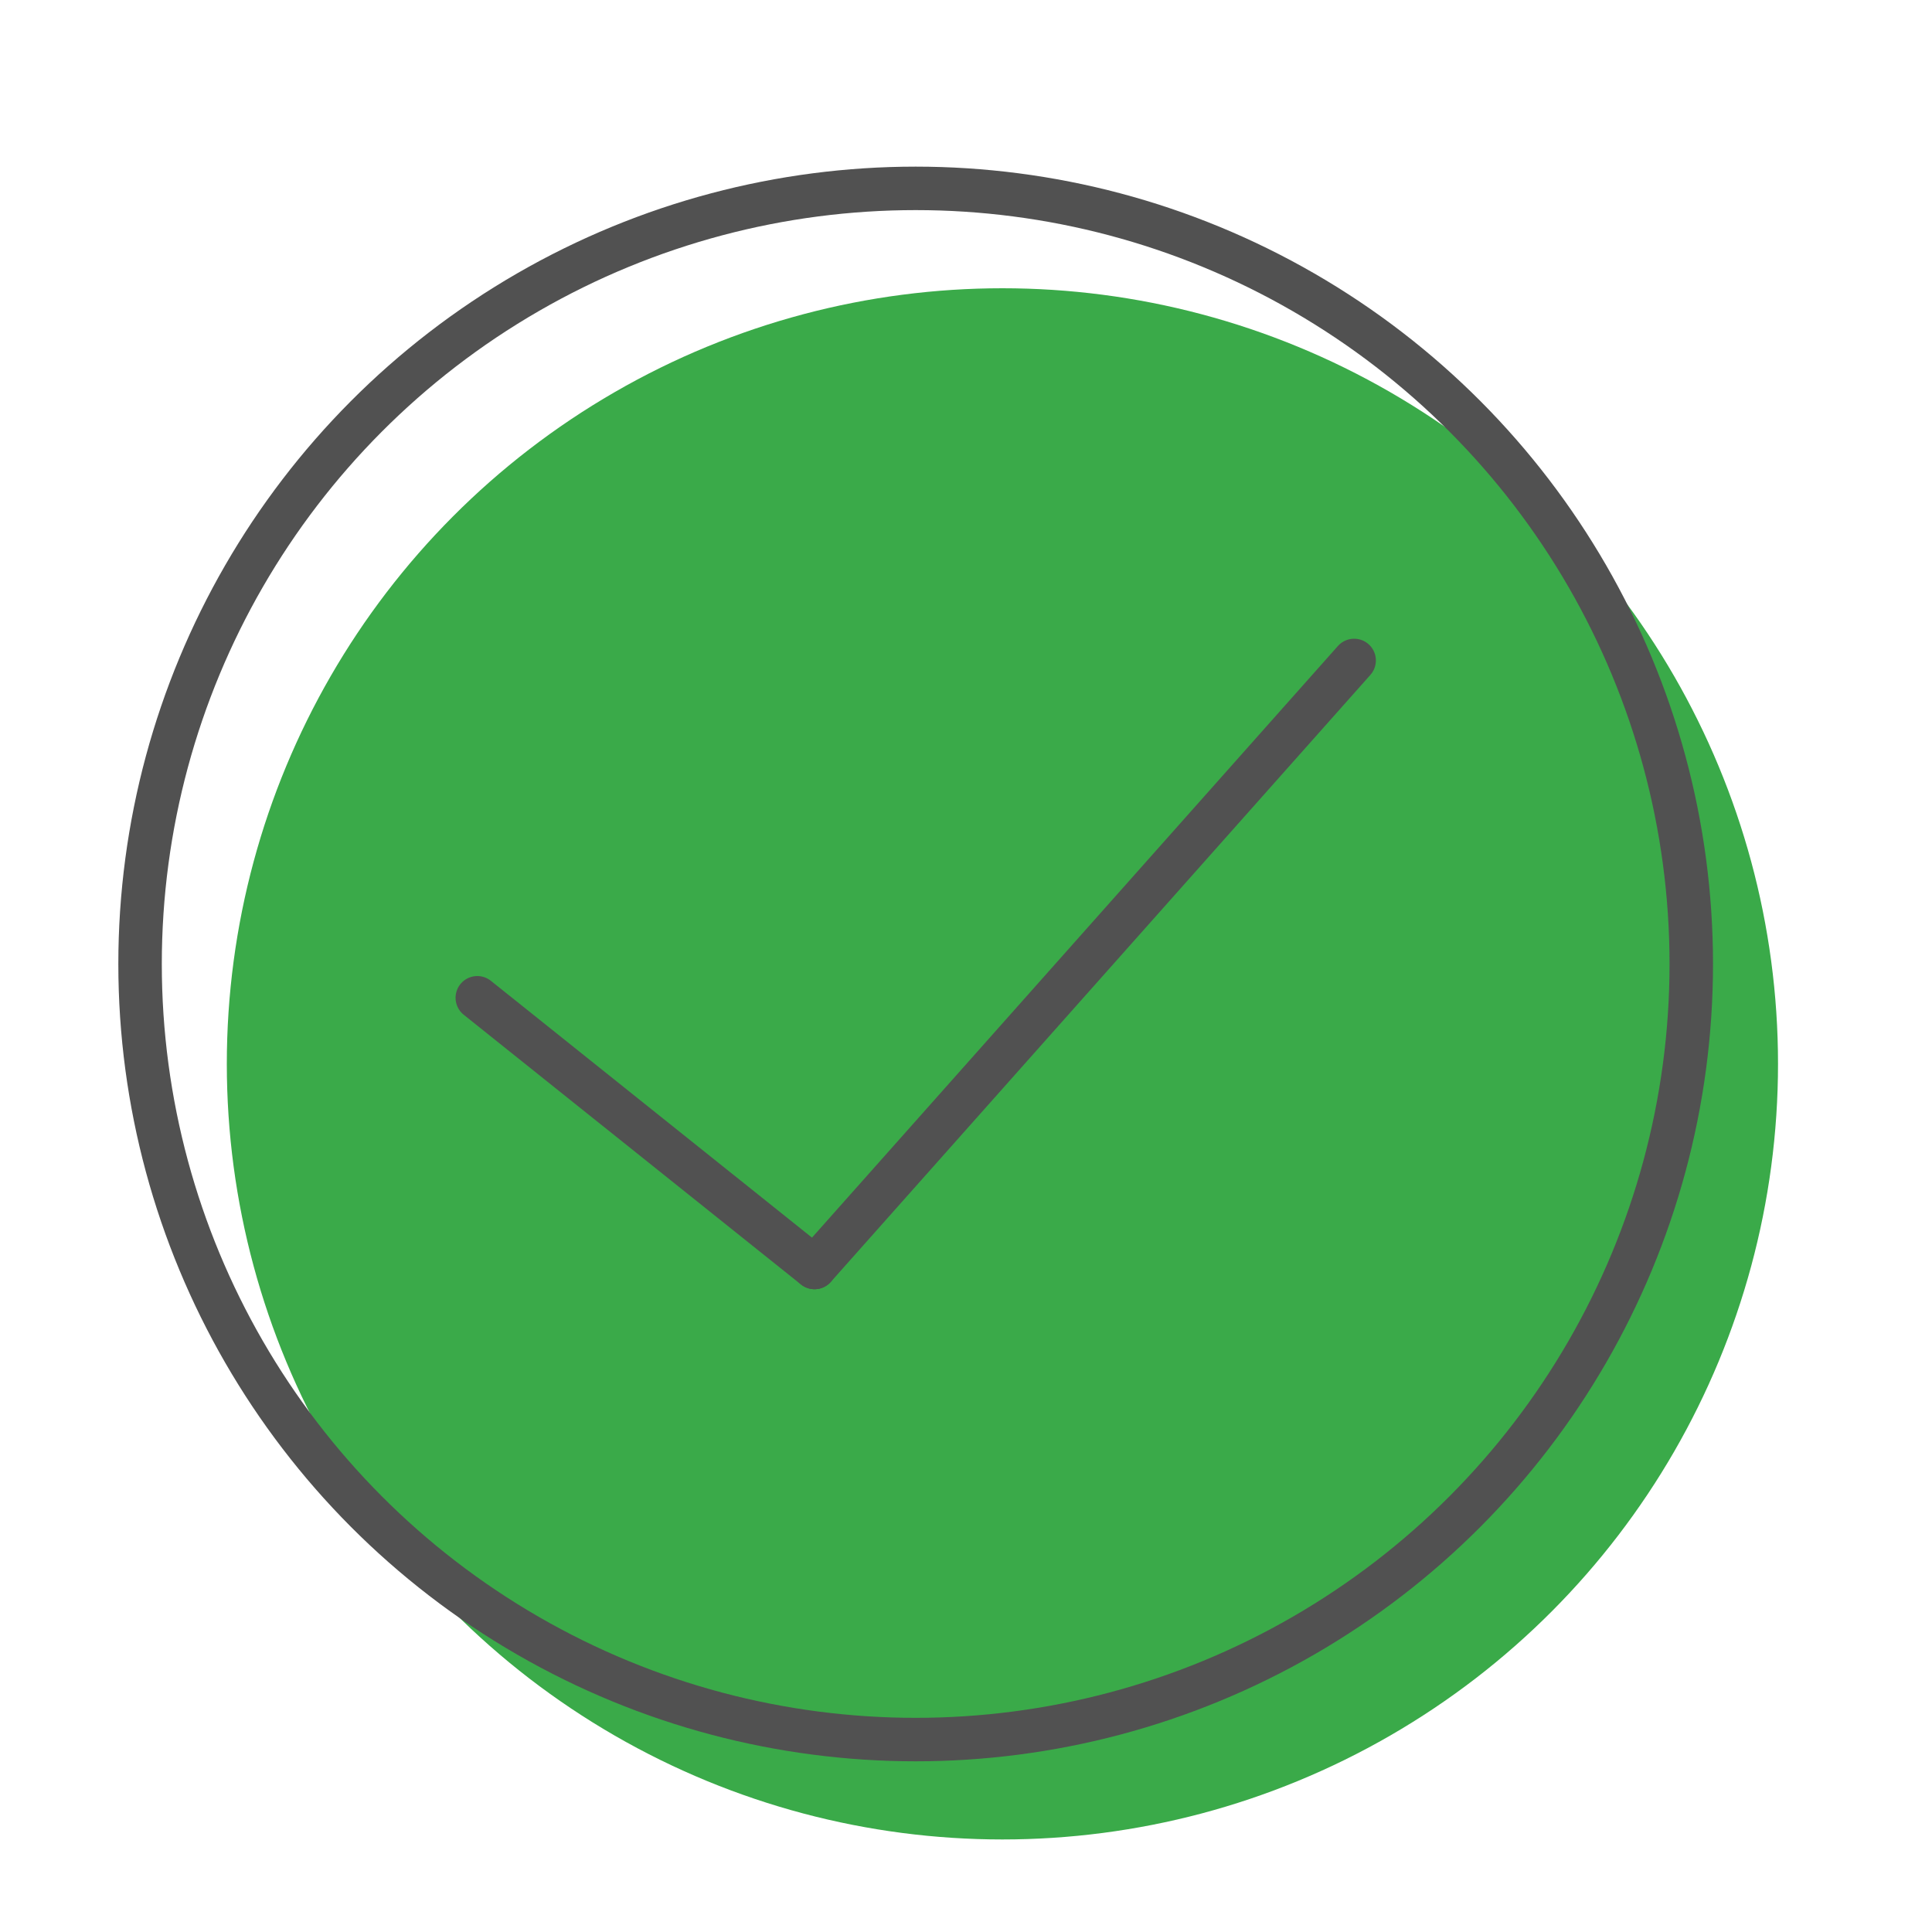 <svg xmlns="http://www.w3.org/2000/svg" viewBox="0 0 200 200"><defs><style>.cls-1{isolation:isolate;}.cls-2{fill:#3aaa49;}.cls-3{mix-blend-mode:multiply;}.cls-4{fill:none;stroke:#515151;stroke-linecap:round;stroke-linejoin:round;stroke-width:4.5px;}</style></defs><title>Compare Methods</title><g class="cls-1"><g id="Layer_1" data-name="Layer 1"><circle class="cls-2" cx="103.77" cy="110.13" r="80.29"/><g class="cls-3"><circle class="cls-4" cx="94.79" cy="99.79" r="80.29"/><line class="cls-4" x1="140.18" y1="68.37" x2="84.32" y2="131.21"/><line class="cls-4" x1="49.41" y1="103.29" x2="84.32" y2="131.21"/></g></g></g></svg>